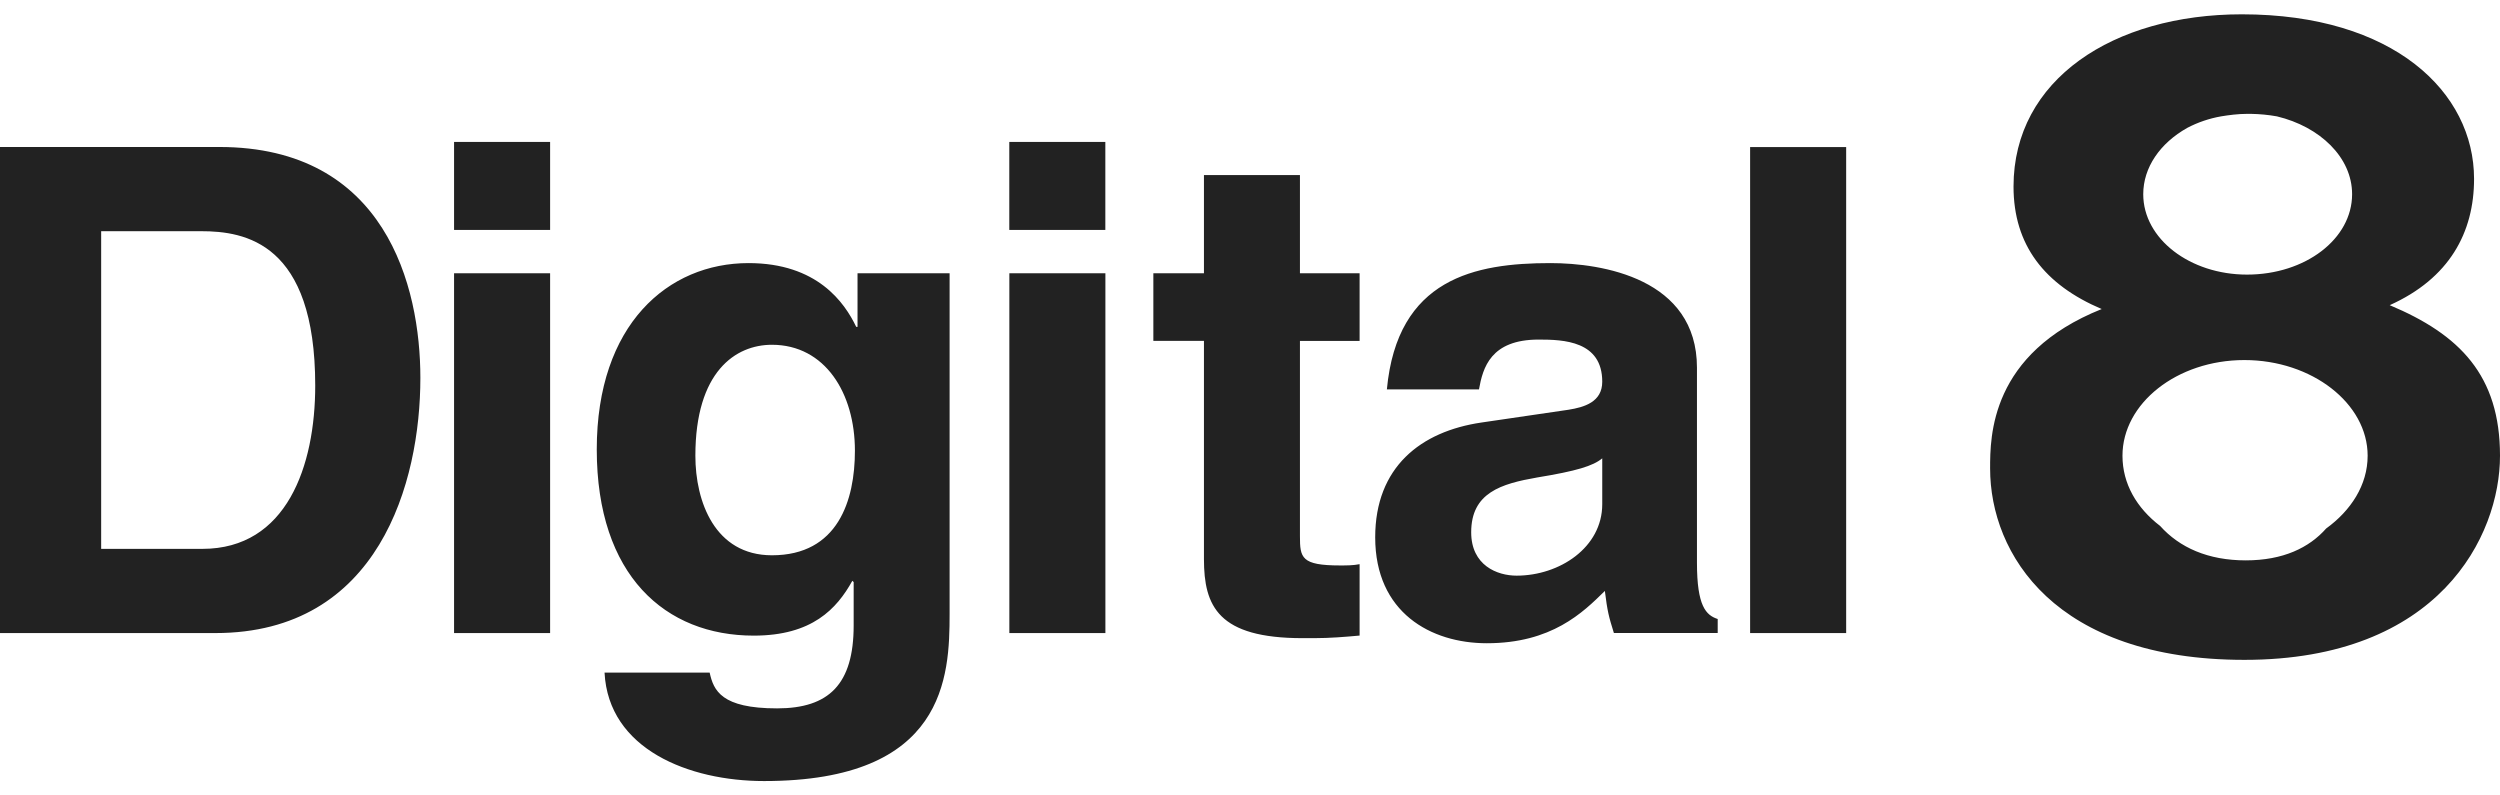 <svg xmlns="http://www.w3.org/2000/svg" width="88" height="28" viewBox="0 0 88 28" fill="none"><g id="digital 1" clip-path="url(#clip0_585_2409)"><path id="Vector" d="M0 22.284H7.581C13.335 22.284 14.797 16.985 14.797 13.302C14.797 10.068 13.565 5.174 7.719 5.174H0V22.284ZM3.561 8.138H7.078C8.63 8.138 11.096 8.544 11.096 13.572C11.096 16.402 10.092 19.32 7.124 19.32H3.561V8.138ZM15.983 9.619V22.284H19.364V9.619H15.983ZM19.362 4.995H15.983V8.093H19.364V4.995H19.362ZM30.185 9.619V11.506H30.139C29.729 10.651 28.769 9.261 26.348 9.261C23.518 9.261 21.006 11.415 21.006 15.818C21.006 20.265 23.425 22.374 26.532 22.374C28.587 22.374 29.454 21.431 30.003 20.444L30.049 20.489V22.016C30.049 24.082 29.182 24.935 27.355 24.935C25.392 24.935 25.118 24.307 24.98 23.676H21.28C21.417 26.371 24.247 27.493 26.896 27.493C33.29 27.493 33.426 23.81 33.426 21.61V9.619H30.185ZM24.477 16.042C24.477 13.078 25.893 12.136 27.171 12.136C29.044 12.136 30.093 13.842 30.093 15.863C30.093 17.614 29.498 19.546 27.171 19.546C25.162 19.544 24.477 17.659 24.477 16.042ZM35.529 9.619V22.284H38.91V9.619H35.529ZM38.908 4.995H35.527V8.093H38.908V4.995ZM45.758 6.163H42.379V9.619H40.598V11.998H42.379V19.678C42.379 21.34 42.879 22.463 45.85 22.463H46.26C46.807 22.463 47.356 22.418 47.858 22.372V19.859C47.63 19.904 47.402 19.904 47.173 19.904C45.804 19.904 45.758 19.635 45.758 18.872V12.001H47.858V9.619H45.758V6.163ZM59.733 12.944C59.733 9.8 56.399 9.261 54.572 9.261C51.924 9.261 49.184 9.798 48.818 13.706H52.06C52.197 12.942 52.471 11.953 54.161 11.953C55.031 11.953 56.399 11.998 56.399 13.436C56.399 14.155 55.76 14.335 55.211 14.423L52.153 14.872C50.006 15.185 48.407 16.444 48.407 18.914C48.407 21.565 50.37 22.642 52.335 22.642C54.62 22.642 55.716 21.565 56.491 20.801C56.581 21.52 56.627 21.699 56.809 22.282H60.463V21.789C60.052 21.655 59.733 21.34 59.733 19.814V12.944ZM56.399 17.748C56.399 19.274 54.893 20.263 53.384 20.263C52.7 20.263 51.786 19.902 51.786 18.736C51.786 17.344 52.836 17.029 54.115 16.806C55.485 16.582 56.078 16.402 56.399 16.133V17.748ZM64.985 5.176H61.604V22.284H64.985V5.176ZM79.231 4.008H79.095C78.777 4.008 78.456 4.051 78.182 4.096C77.767 4.169 77.366 4.305 76.994 4.5C76.035 5.038 75.442 5.893 75.442 6.836C75.442 8.408 77.086 9.666 79.095 9.666C81.15 9.666 82.794 8.41 82.794 6.836C82.794 5.534 81.655 4.457 80.147 4.096C79.845 4.042 79.538 4.013 79.231 4.008ZM88 16.042C88 18.872 85.855 23.227 79.003 23.227C72.336 23.227 70.052 19.501 70.052 16.491C70.052 15.368 70.052 12.45 73.98 10.878C71.971 10.025 70.876 8.632 70.876 6.566C70.876 2.795 74.391 0.504 78.913 0.504C84.255 0.504 87.087 3.244 87.087 6.297C87.087 8.183 86.219 9.798 84.118 10.742C86.584 11.776 88 13.214 88 16.042ZM76.035 18.512C76.72 19.276 77.725 19.725 79.049 19.725C80.373 19.725 81.286 19.276 81.881 18.603C82.749 17.974 83.341 17.076 83.341 16.042C83.341 14.2 81.379 12.674 79.003 12.674C76.628 12.674 74.711 14.2 74.711 16.042C74.711 17.031 75.214 17.884 76.035 18.512Z" fill="#222222"></path></g><defs><clipPath id="clip0_585_2409"><rect width="88" height="27" fill="white" transform="translate(0 0.5)"></rect></clipPath></defs></svg>